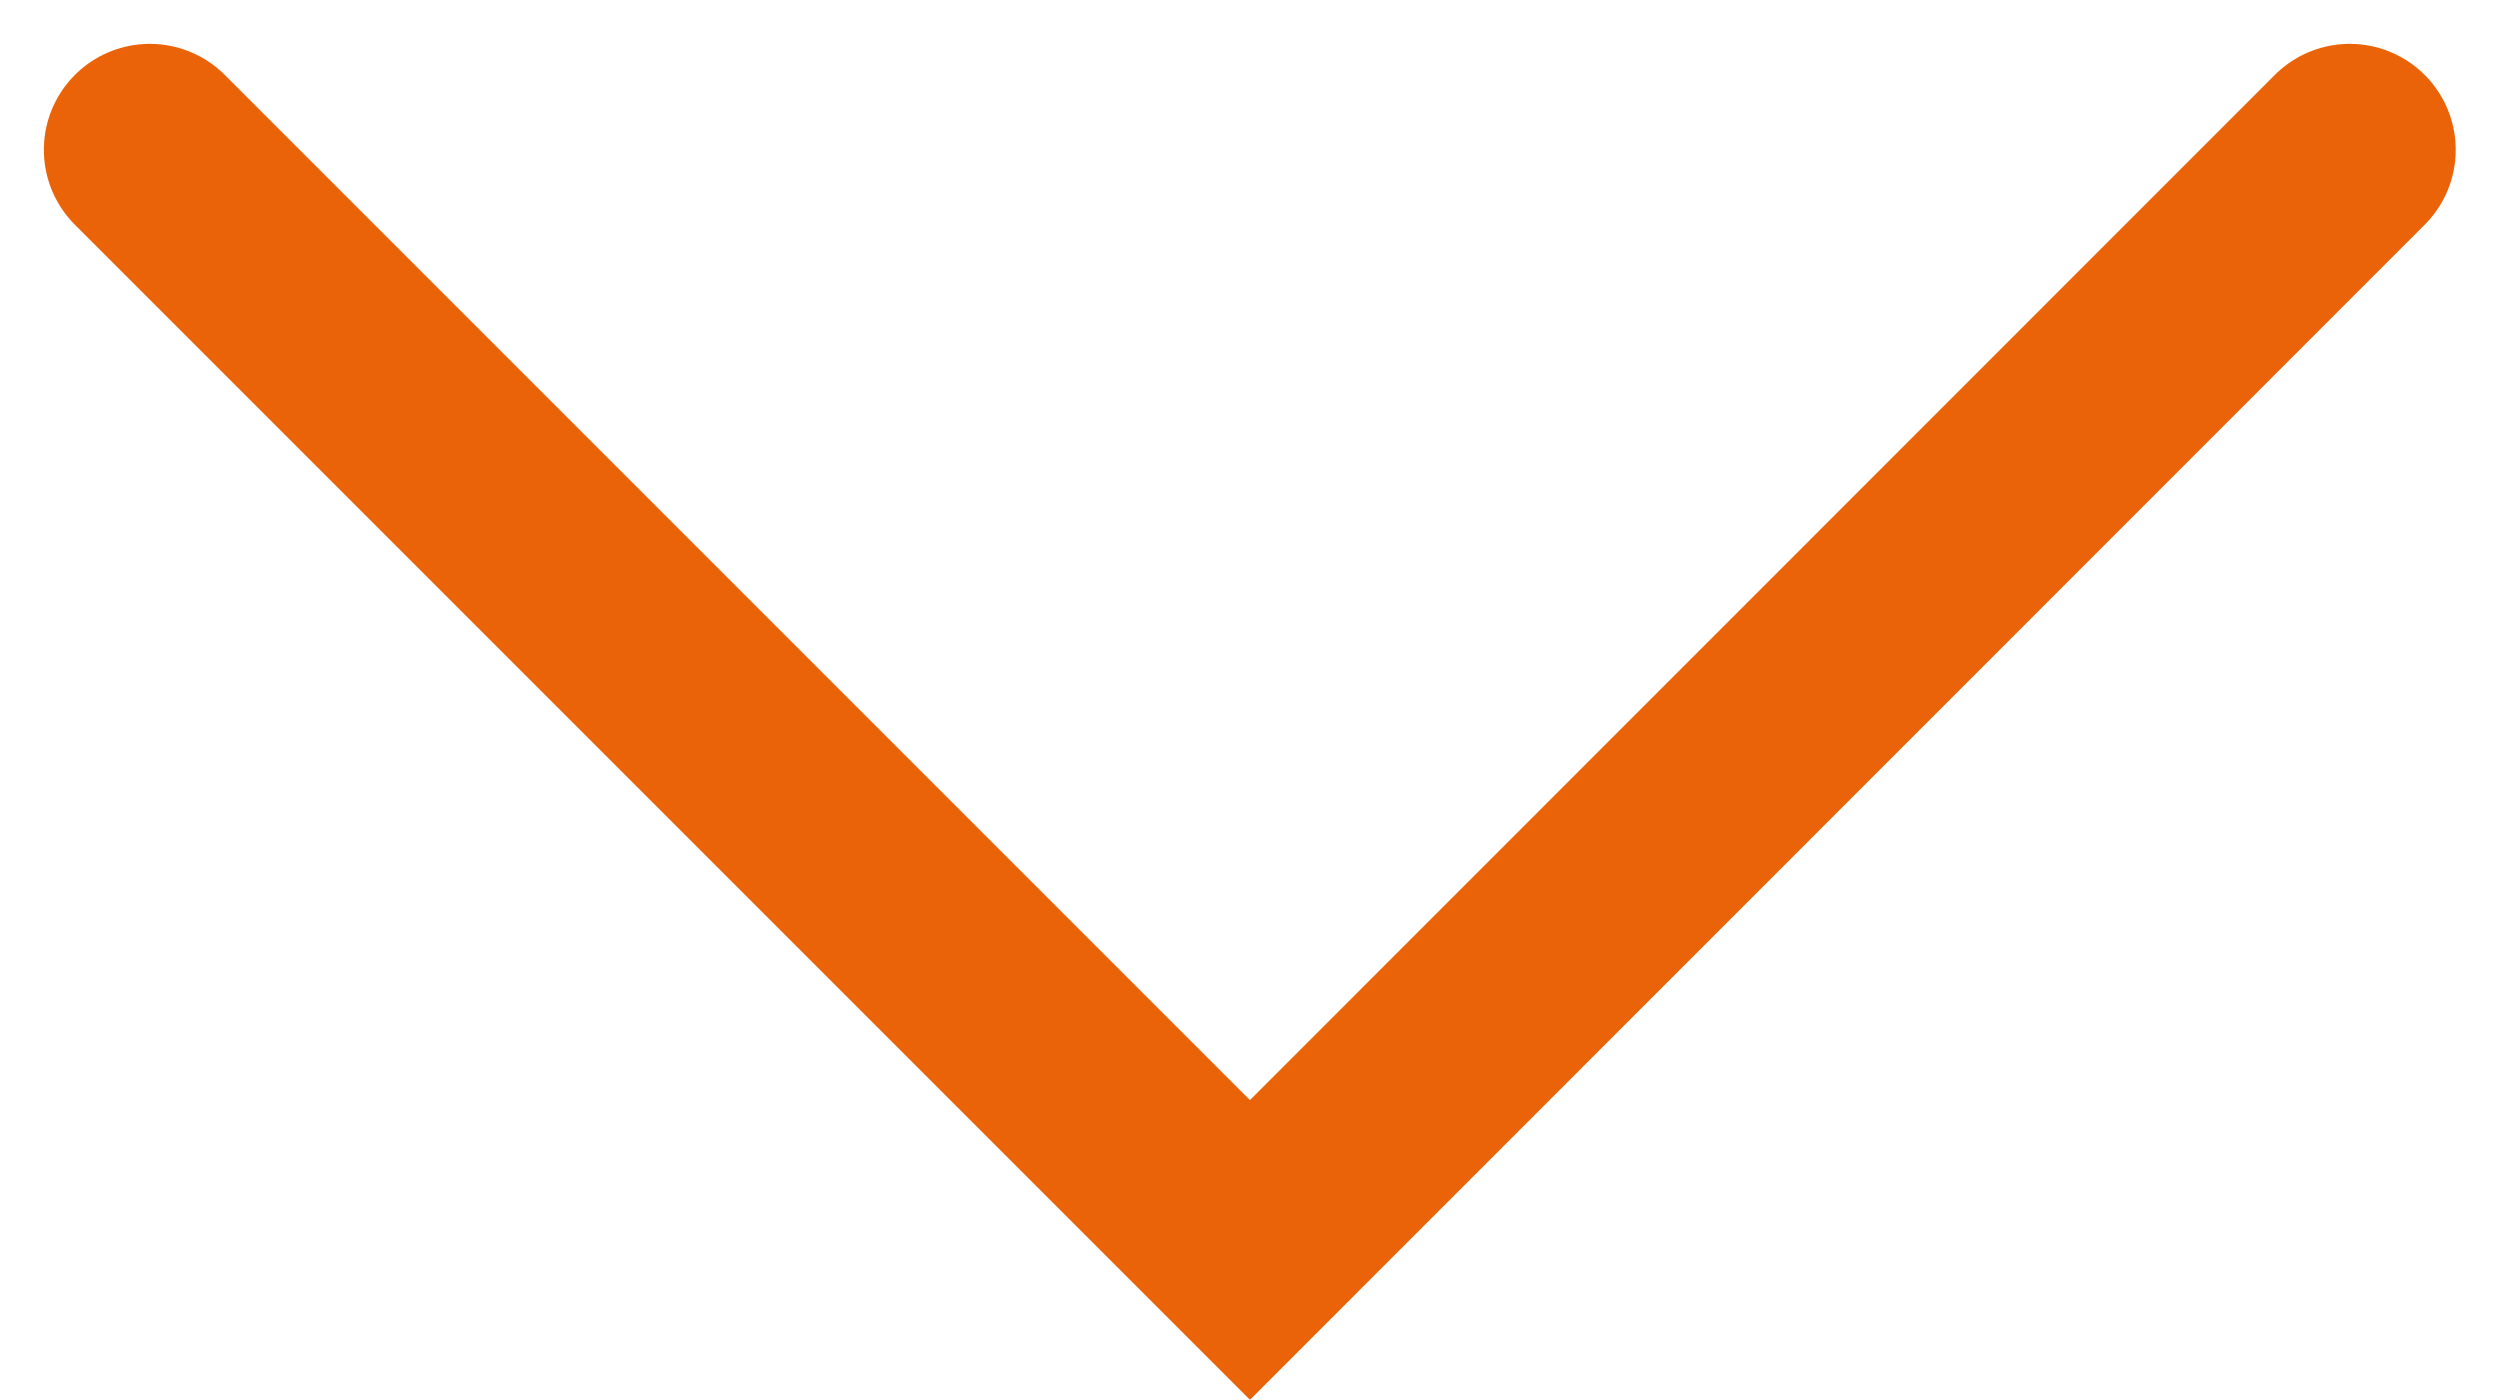 <svg xmlns="http://www.w3.org/2000/svg" width="23.595" height="13.211" viewBox="0 0 23.595 13.211">
  <path id="Path_270" data-name="Path 270" d="M5573.237-8561.26l10.383,10.383L5594-8561.26" transform="translate(-5571.823 8562.674)" fill="none" stroke="#ea6308" stroke-linecap="round" stroke-width="2"/>
</svg>

